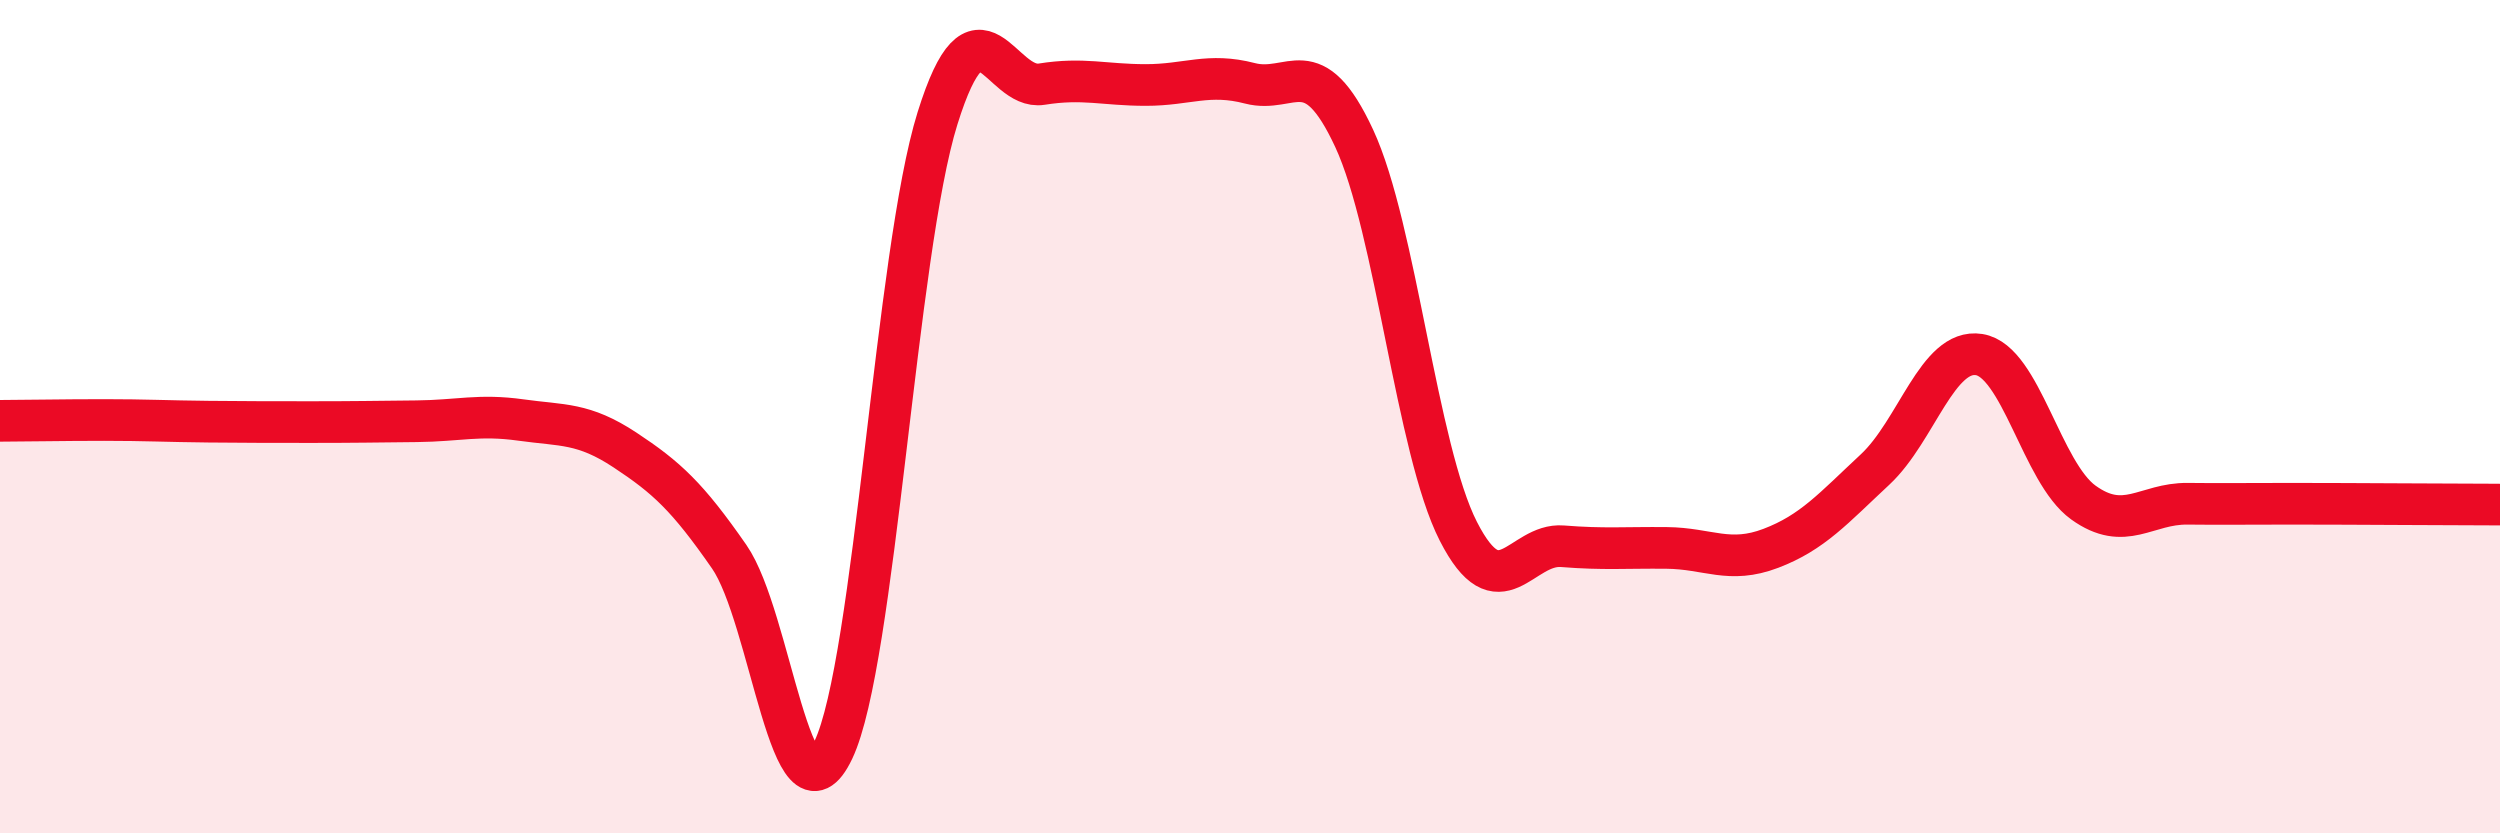 
    <svg width="60" height="20" viewBox="0 0 60 20" xmlns="http://www.w3.org/2000/svg">
      <path
        d="M 0,10.1 C 0.5,10.1 1.5,10.08 2.5,10.08 C 3.5,10.08 4,10.11 5,10.12 C 6,10.13 6.5,10.13 7.5,10.13 C 8.5,10.13 9,10.12 10,10.11 C 11,10.1 11.5,9.94 12.5,10.08 C 13.5,10.22 14,10.14 15,10.8 C 16,11.46 16.5,11.92 17.5,13.36 C 18.5,14.8 19,20.1 20,18 C 21,15.9 21.5,6.04 22.5,2.84 C 23.5,-0.36 24,2.18 25,2.02 C 26,1.86 26.5,2.04 27.5,2.04 C 28.5,2.04 29,1.74 30,2 C 31,2.26 31.5,1.17 32.5,3.32 C 33.5,5.47 34,10.79 35,12.75 C 36,14.71 36.5,13.03 37.5,13.11 C 38.5,13.19 39,13.14 40,13.15 C 41,13.16 41.5,13.54 42.5,13.16 C 43.5,12.78 44,12.2 45,11.27 C 46,10.34 46.5,8.35 47.5,8.51 C 48.5,8.67 49,11.34 50,12.06 C 51,12.78 51.5,12.08 52.5,12.09 C 53.5,12.1 53.5,12.09 55,12.09 C 56.5,12.09 59,12.11 60,12.11L60 20L0 20Z"
        fill="#EB0A25"
        opacity="0.1"
        stroke-linecap="round"
        stroke-linejoin="round"
      />
      <path
        d="M 0,10.1 C 0.5,10.1 1.5,10.08 2.5,10.08 C 3.5,10.08 4,10.11 5,10.12 C 6,10.13 6.5,10.13 7.5,10.13 C 8.5,10.13 9,10.12 10,10.11 C 11,10.1 11.5,9.94 12.5,10.08 C 13.5,10.22 14,10.14 15,10.8 C 16,11.46 16.5,11.92 17.5,13.36 C 18.5,14.8 19,20.1 20,18 C 21,15.9 21.5,6.04 22.5,2.84 C 23.5,-0.36 24,2.18 25,2.02 C 26,1.86 26.5,2.04 27.5,2.04 C 28.5,2.04 29,1.74 30,2 C 31,2.26 31.5,1.17 32.5,3.32 C 33.5,5.47 34,10.79 35,12.75 C 36,14.71 36.5,13.03 37.5,13.11 C 38.5,13.19 39,13.14 40,13.15 C 41,13.16 41.5,13.54 42.5,13.16 C 43.5,12.78 44,12.2 45,11.27 C 46,10.34 46.5,8.35 47.5,8.51 C 48.5,8.67 49,11.34 50,12.06 C 51,12.78 51.5,12.08 52.5,12.09 C 53.5,12.1 53.5,12.09 55,12.09 C 56.5,12.09 59,12.11 60,12.11"
        stroke="#EB0A25"
        stroke-width="1"
        fill="none"
        stroke-linecap="round"
        stroke-linejoin="round"
      />
    </svg>
  